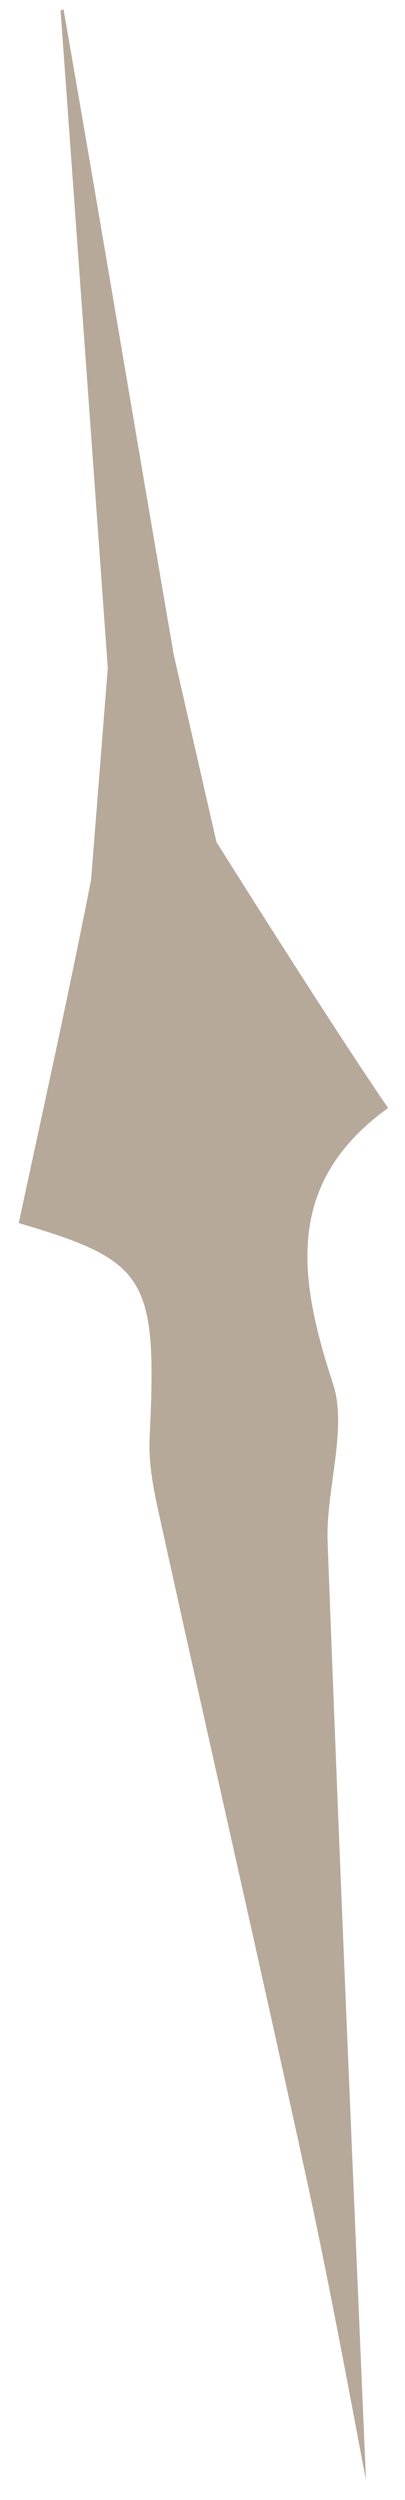 <svg width="18" height="111" viewBox="0 0 18 111" fill="none" xmlns="http://www.w3.org/2000/svg">
<path d="M7.697 28.963L9.621 37.389C9.621 37.389 14.604 45.334 17.249 49.197C12.615 52.537 13.271 56.772 14.801 61.443C15.457 63.429 14.473 66.158 14.561 68.471C15.107 83.139 15.741 97.764 16.266 110.118C15.697 107.172 14.757 101.977 13.643 96.825C11.479 86.872 9.205 76.962 7.019 67.009C6.801 66.005 6.604 64.935 6.648 63.866C6.997 56.706 6.538 55.986 0.833 54.305C1.948 49.11 3.063 44.09 4.047 39.069L4.79 29.662C4.046 19.25 3.369 9.864 2.691 0.456C2.735 0.456 2.779 0.434 2.822 0.413C4.374 9.275 6.167 20.058 7.697 28.919V28.963Z" fill="#B6A999"/>
</svg>
